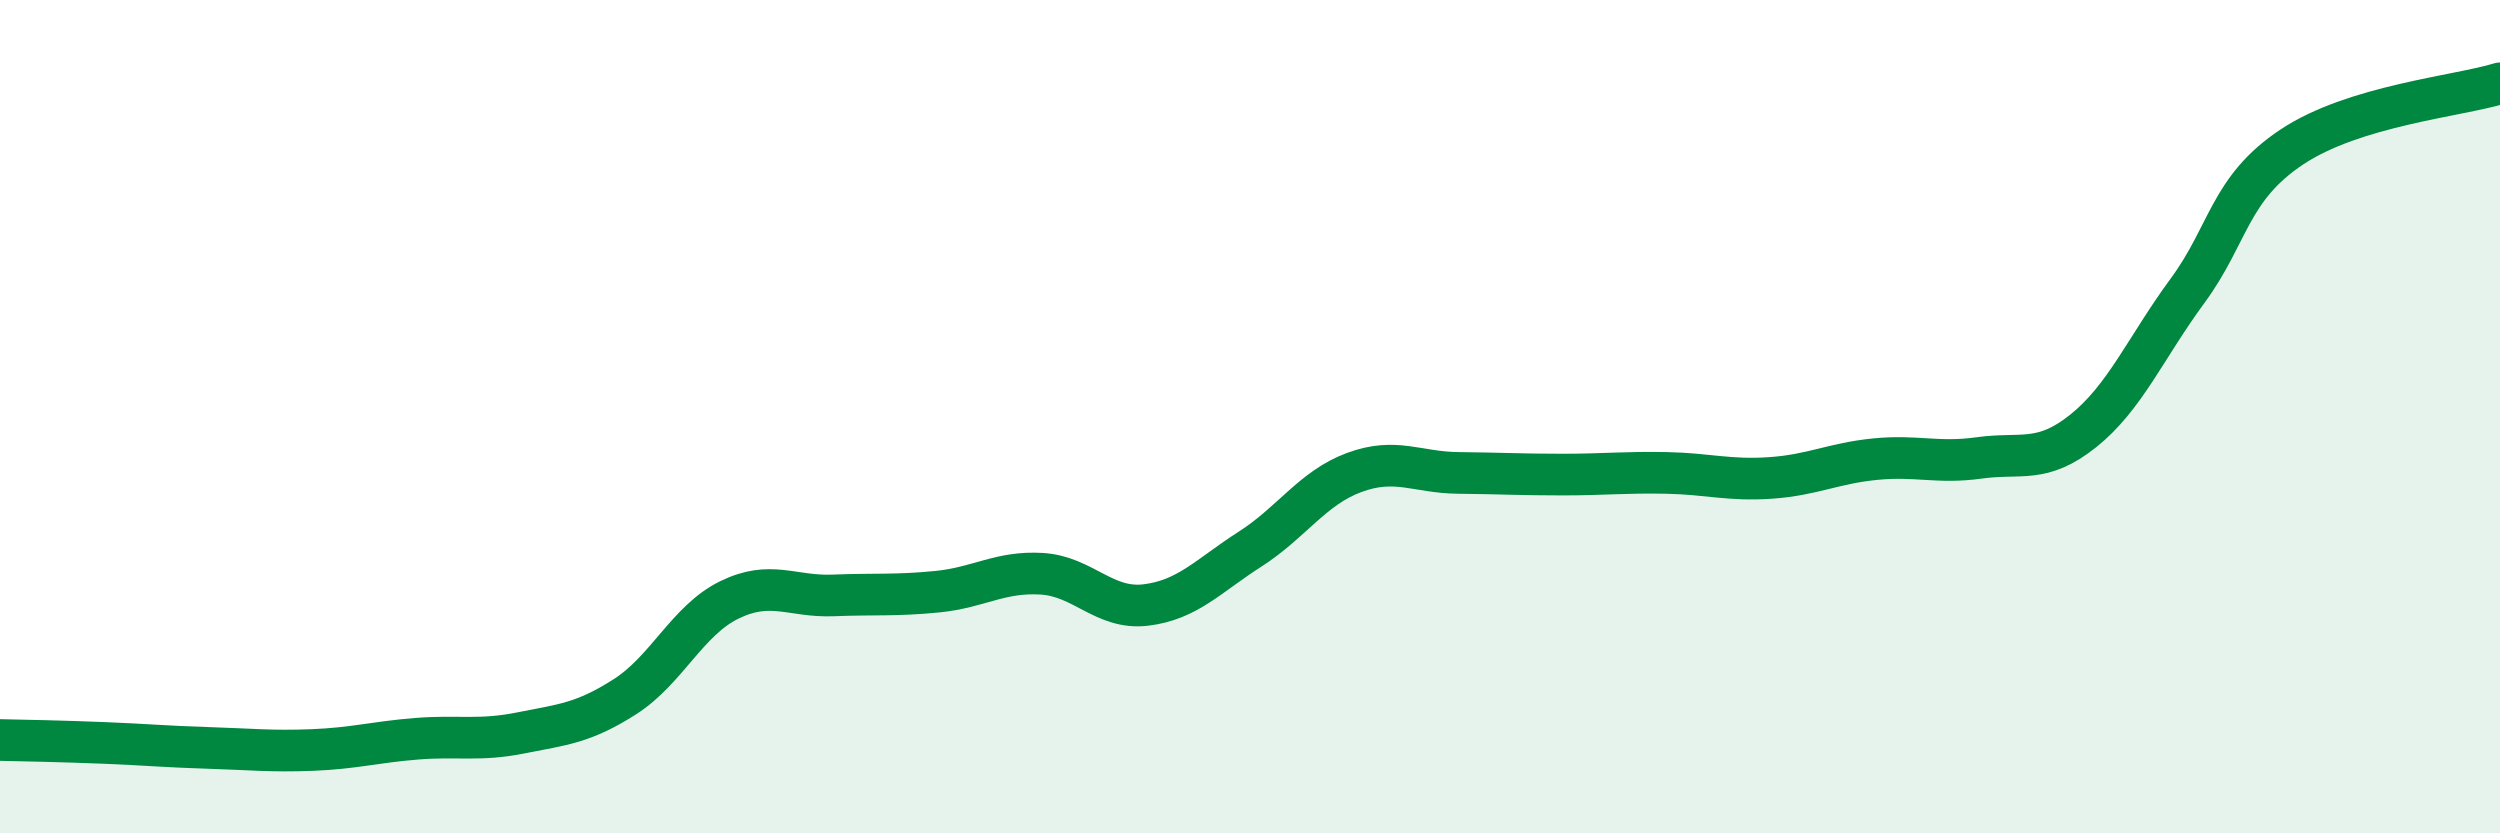 
    <svg width="60" height="20" viewBox="0 0 60 20" xmlns="http://www.w3.org/2000/svg">
      <path
        d="M 0,17.76 C 0.5,17.77 1.5,17.79 2.5,17.83 C 3.5,17.87 4,17.92 5,17.95 C 6,17.98 6.5,18.04 7.5,18 C 8.5,17.96 9,17.81 10,17.73 C 11,17.65 11.5,17.79 12.5,17.59 C 13.5,17.39 14,17.36 15,16.72 C 16,16.08 16.5,14.89 17.5,14.4 C 18.5,13.91 19,14.33 20,14.29 C 21,14.25 21.5,14.3 22.5,14.2 C 23.5,14.1 24,13.71 25,13.77 C 26,13.83 26.5,14.64 27.5,14.52 C 28.5,14.4 29,13.82 30,13.18 C 31,12.54 31.5,11.71 32.5,11.34 C 33.5,10.97 34,11.34 35,11.35 C 36,11.36 36.5,11.39 37.5,11.39 C 38.5,11.39 39,11.33 40,11.35 C 41,11.37 41.5,11.54 42.5,11.47 C 43.5,11.4 44,11.12 45,11.02 C 46,10.92 46.5,11.13 47.5,10.99 C 48.5,10.85 49,11.14 50,10.34 C 51,9.54 51.5,8.34 52.5,6.98 C 53.5,5.62 53.5,4.53 55,3.53 C 56.5,2.53 59,2.31 60,2L60 20L0 20Z"
        fill="#008740"
        opacity="0.1"
        stroke-linecap="round"
        stroke-linejoin="round"
      />
      <path
        d="M 0,17.76 C 0.5,17.77 1.5,17.79 2.5,17.83 C 3.5,17.87 4,17.92 5,17.95 C 6,17.98 6.5,18.04 7.5,18 C 8.5,17.96 9,17.81 10,17.73 C 11,17.65 11.5,17.79 12.5,17.59 C 13.5,17.39 14,17.36 15,16.72 C 16,16.08 16.5,14.89 17.5,14.4 C 18.5,13.91 19,14.33 20,14.29 C 21,14.25 21.5,14.3 22.5,14.2 C 23.5,14.1 24,13.71 25,13.77 C 26,13.83 26.5,14.64 27.5,14.52 C 28.5,14.4 29,13.82 30,13.18 C 31,12.54 31.5,11.71 32.5,11.34 C 33.5,10.97 34,11.34 35,11.35 C 36,11.36 36.5,11.39 37.5,11.39 C 38.5,11.39 39,11.33 40,11.35 C 41,11.37 41.5,11.54 42.5,11.47 C 43.5,11.4 44,11.12 45,11.02 C 46,10.92 46.5,11.13 47.5,10.99 C 48.5,10.85 49,11.14 50,10.34 C 51,9.54 51.5,8.34 52.5,6.98 C 53.5,5.62 53.5,4.53 55,3.53 C 56.5,2.53 59,2.31 60,2"
        stroke="#008740"
        stroke-width="1"
        fill="none"
        stroke-linecap="round"
        stroke-linejoin="round"
      />
    </svg>
  